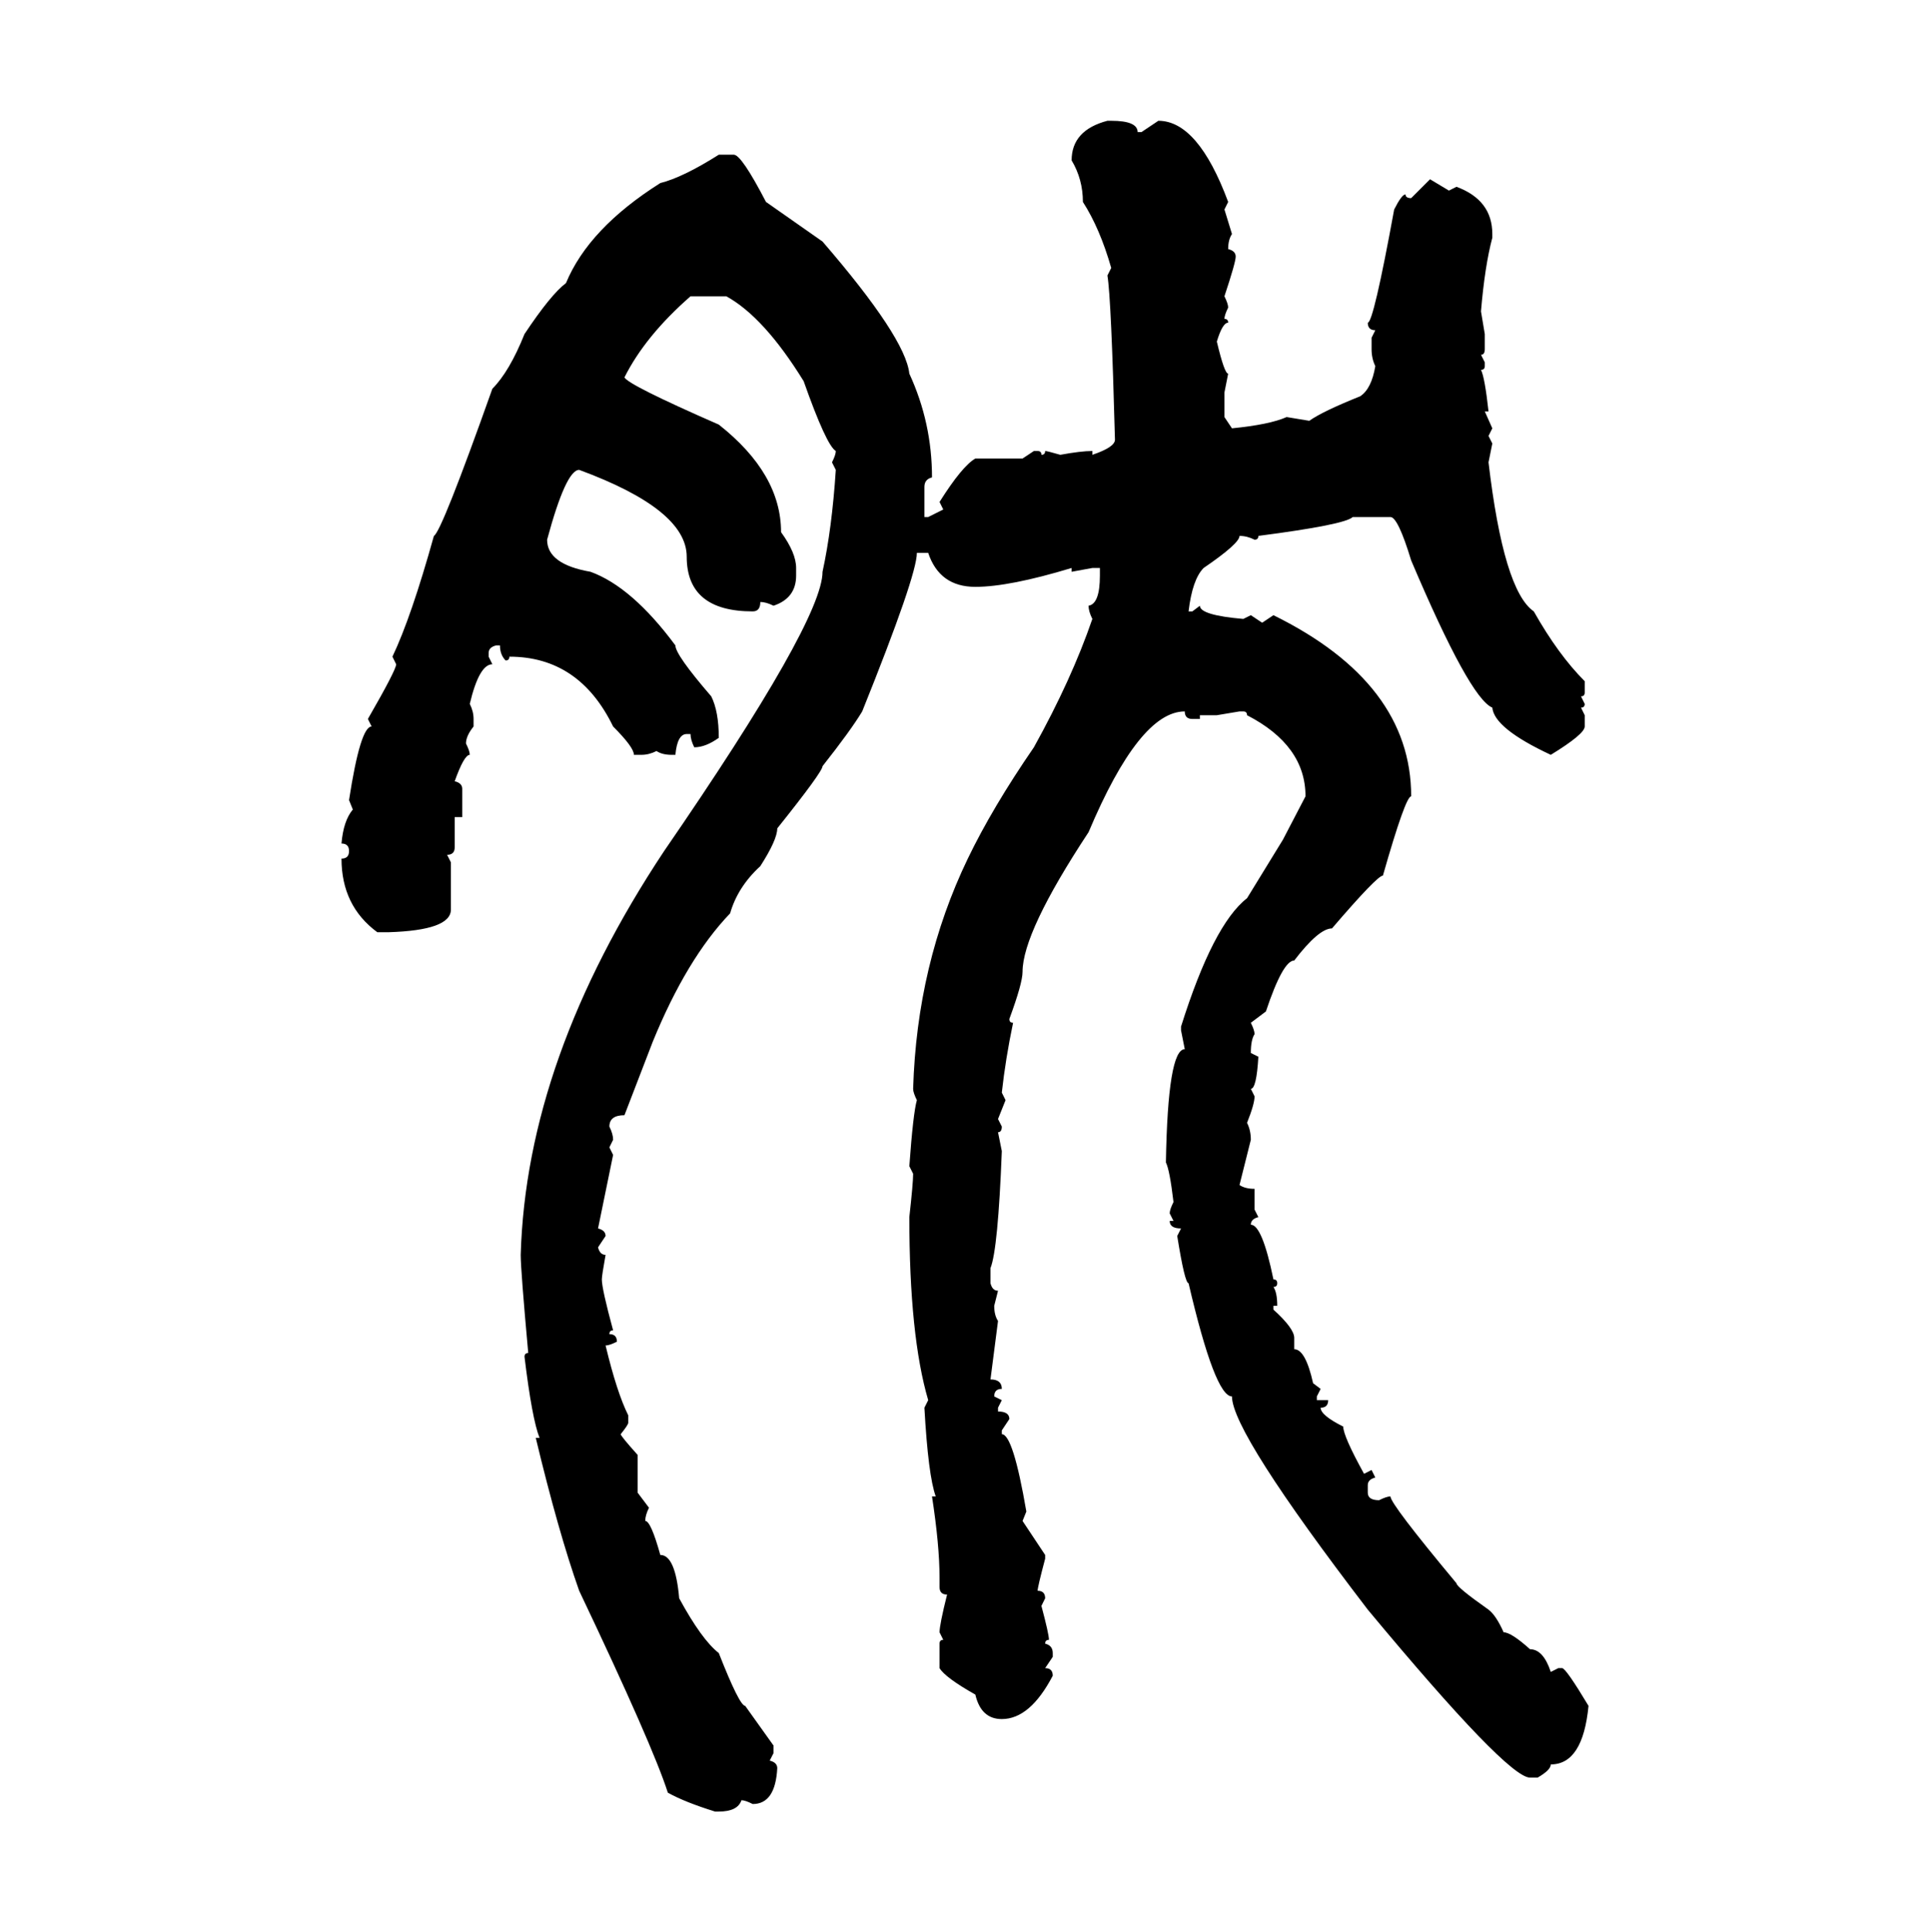 <svg xmlns="http://www.w3.org/2000/svg" xmlns:xlink="http://www.w3.org/1999/xlink" width="299.707" height="300"><path d="M171.97 18.75L171.97 18.75L172.56 18.75Q176.66 18.75 176.66 20.51L176.66 20.51L177.25 20.51L179.88 18.75Q186.04 18.75 190.72 31.35L190.72 31.35L190.14 32.52L191.31 36.33Q190.72 37.21 190.72 38.67L190.72 38.67Q191.89 38.96 191.89 39.84L191.89 39.84Q191.89 40.72 190.14 46.00L190.14 46.00Q190.72 47.17 190.72 47.75L190.72 47.75Q190.14 48.93 190.14 49.51L190.14 49.51Q190.72 49.51 190.72 50.10L190.72 50.10Q189.84 50.10 188.96 53.03L188.96 53.03Q190.14 58.01 190.72 58.01L190.72 58.01L190.14 60.94L190.14 64.75L191.31 66.50Q197.17 65.92 199.80 64.75L199.80 64.75L203.32 65.33Q205.37 63.87 211.23 61.52L211.23 61.52Q212.99 60.35 213.57 56.84L213.57 56.84Q212.99 55.66 212.99 54.20L212.99 54.20L212.99 52.44L213.57 51.27Q212.40 51.27 212.40 50.10L212.40 50.10Q213.28 50.10 216.50 32.52L216.50 32.52Q217.68 30.18 218.26 30.18L218.26 30.18Q218.26 30.76 219.14 30.76L219.14 30.76L222.07 27.83L225 29.59L226.17 29.00Q231.74 31.05 231.74 36.33L231.74 36.33L231.74 36.91Q230.57 41.31 229.98 48.34L229.98 48.34L230.57 51.86L230.57 54.20Q230.57 55.08 229.98 55.08L229.98 55.08L230.57 56.25L230.57 56.84Q230.57 57.42 229.98 57.42L229.98 57.42Q230.57 58.59 231.15 63.87L231.15 63.87L230.57 63.87L231.74 66.50L231.15 67.68L231.74 68.85L231.15 71.78Q233.50 91.70 238.18 94.92L238.18 94.92Q241.99 101.66 246.09 105.76L246.09 105.76L246.09 107.52Q246.09 108.11 245.51 108.11L245.51 108.11L246.09 109.28Q246.09 109.86 245.51 109.86L245.51 109.86L246.09 111.04L246.09 112.79Q246.09 113.96 240.82 117.19L240.82 117.19Q232.03 113.09 231.74 109.86L231.74 109.86Q228.22 108.40 219.14 87.01L219.14 87.01Q217.09 80.27 215.92 80.27L215.92 80.27L210.06 80.27Q208.89 81.45 195.41 83.20L195.41 83.20Q195.41 83.79 194.82 83.79L194.82 83.79Q193.65 83.20 192.48 83.20L192.48 83.20Q192.48 84.38 186.91 88.18L186.91 88.18Q185.16 89.94 184.57 94.92L184.57 94.92L185.16 94.92L186.33 94.04Q186.33 95.51 193.07 96.09L193.07 96.09L194.24 95.51L196.00 96.68L197.75 95.51Q219.14 106.05 219.14 123.63L219.14 123.63Q218.26 123.63 214.75 135.94L214.75 135.94Q213.87 135.94 206.84 144.14L206.84 144.14Q204.79 144.14 200.98 149.12L200.98 149.12Q199.22 149.12 196.58 157.03L196.58 157.03L194.24 158.79Q194.82 159.96 194.82 160.55L194.82 160.55Q194.24 161.43 194.24 163.48L194.24 163.48L195.41 164.06Q195.12 169.04 194.24 169.04L194.24 169.04L194.82 170.21Q194.82 171.39 193.65 174.32L193.65 174.32Q194.24 175.49 194.24 176.95L194.24 176.95L192.48 183.98Q193.36 184.57 194.82 184.57L194.82 184.57L194.82 187.79L195.41 188.96Q194.24 189.26 194.24 190.14L194.24 190.14Q196.00 190.14 197.75 198.63L197.75 198.63Q198.34 198.63 198.34 199.22L198.34 199.22Q198.34 199.80 197.75 199.80L197.75 199.80Q198.34 200.68 198.34 202.73L198.34 202.73L197.75 202.73L197.75 203.32Q200.98 206.25 200.98 207.71L200.98 207.71L200.98 209.47Q202.73 209.47 203.91 214.75L203.91 214.75L205.08 215.63L204.49 216.80L204.49 217.38L206.25 217.38Q206.25 218.55 205.08 218.55L205.08 218.55Q205.08 219.73 208.59 221.48L208.59 221.48Q208.59 222.95 211.82 228.81L211.82 228.81L212.99 228.22L213.57 229.39Q212.40 229.69 212.40 230.57L212.40 230.57L212.40 231.74Q212.40 232.91 214.16 232.91L214.16 232.91Q215.33 232.32 215.92 232.32L215.92 232.32Q215.92 233.50 226.17 245.80L226.17 245.80Q226.17 246.39 231.15 249.90L231.15 249.90Q232.32 250.78 233.50 253.42L233.50 253.42Q234.67 253.42 237.60 256.05L237.60 256.05Q239.65 256.05 240.82 259.57L240.82 259.57L241.99 258.98L242.58 258.98Q243.16 258.98 246.68 264.84L246.68 264.84Q245.80 273.93 240.82 273.93L240.82 273.93Q240.82 274.80 238.77 275.98L238.77 275.98L237.60 275.98Q234.08 275.98 212.40 249.90L212.40 249.90Q191.31 222.36 191.31 216.80L191.31 216.80Q188.67 216.80 184.57 199.22L184.57 199.22Q183.98 199.22 182.81 191.89L182.81 191.89L183.40 190.72Q181.64 190.72 181.64 189.55L181.64 189.55L182.23 189.55L181.64 188.38Q181.64 187.79 182.23 186.62L182.23 186.62Q181.64 181.64 181.05 180.47L181.05 180.47Q181.35 162.89 183.98 162.89L183.98 162.89L183.40 159.96L183.40 159.38Q188.38 143.55 193.65 139.45L193.65 139.45L199.22 130.37L202.73 123.63Q202.73 115.72 193.65 111.04L193.65 111.04Q193.65 110.45 193.07 110.45L193.07 110.45L192.48 110.45L188.96 111.04L186.33 111.04L186.33 111.62L185.16 111.62Q183.98 111.62 183.98 110.45L183.98 110.45Q176.95 110.45 169.04 129.20L169.04 129.20Q158.79 144.73 158.79 150.88L158.79 150.88Q158.79 152.64 156.74 158.20L156.74 158.20Q156.74 158.79 157.32 158.79L157.32 158.79Q156.15 164.36 155.57 169.63L155.57 169.63L156.15 170.80L154.98 173.73L155.57 174.90Q155.57 175.78 154.98 175.78L154.98 175.78L155.57 178.71Q154.98 193.95 153.81 196.88L153.81 196.88L153.81 199.22Q154.10 200.39 154.98 200.39L154.98 200.39L154.39 202.73Q154.39 204.20 154.98 205.08L154.98 205.08L153.81 214.16Q155.57 214.16 155.57 215.63L155.57 215.63Q154.39 215.63 154.39 216.80L154.39 216.80L155.57 217.38L154.98 218.55L154.98 219.14Q156.74 219.14 156.74 220.31L156.74 220.31L155.57 222.07L155.57 222.66Q157.32 222.66 159.38 234.67L159.38 234.67L158.79 236.13L162.30 241.41L162.30 241.99Q161.13 246.39 161.13 246.97L161.13 246.97Q162.30 246.97 162.30 248.14L162.30 248.14L161.72 249.32Q162.89 253.71 162.89 254.59L162.89 254.59Q162.30 254.59 162.30 255.18L162.30 255.18Q163.48 255.47 163.48 256.64L163.48 256.64L163.48 257.23L162.30 258.98Q163.48 258.98 163.48 260.16L163.48 260.16Q159.96 266.89 155.57 266.89L155.57 266.89Q152.34 266.89 151.46 263.09L151.46 263.09Q146.78 260.45 145.90 258.98L145.90 258.98L145.90 255.18Q145.90 254.59 146.48 254.59L146.48 254.59L145.90 253.42Q145.90 252.25 147.07 247.56L147.07 247.56Q145.90 247.56 145.90 246.39L145.90 246.39L145.90 244.92Q145.90 239.94 144.73 232.32L144.73 232.32L145.31 232.32Q144.14 229.10 143.55 218.55L143.55 218.55L144.14 217.38Q141.21 207.42 141.21 188.96L141.21 188.96Q141.80 183.69 141.80 182.23L141.80 182.23L141.21 181.05Q141.80 172.85 142.38 170.80L142.38 170.80Q141.80 169.63 141.80 169.04L141.80 169.04Q142.38 149.71 150.29 133.30L150.29 133.30Q154.10 125.39 160.55 116.02L160.55 116.02Q166.41 105.47 169.63 96.09L169.63 96.09Q169.04 94.92 169.04 94.04L169.04 94.04Q170.80 93.75 170.80 89.36L170.80 89.36L170.80 88.18L169.63 88.18L166.41 88.77L166.41 88.18Q156.74 91.11 151.46 91.11L151.46 91.11Q145.90 91.11 144.14 85.84L144.14 85.84L142.38 85.84Q142.38 89.36 133.89 110.45L133.89 110.45Q132.13 113.38 127.73 118.95L127.73 118.95Q127.73 119.82 120.70 128.61L120.70 128.61Q120.70 130.37 118.07 134.47L118.07 134.47Q114.55 137.70 113.38 141.80L113.38 141.80Q106.64 148.83 101.37 161.72L101.37 161.72L96.97 173.14Q94.63 173.14 94.63 174.90L94.63 174.90Q95.21 176.07 95.21 176.95L95.21 176.95L94.63 178.13L95.21 179.30L92.87 190.72Q94.04 191.02 94.04 191.89L94.04 191.89L92.87 193.65Q93.16 194.82 94.04 194.82L94.04 194.82Q93.46 198.05 93.46 198.63L93.46 198.63Q93.46 200.10 95.21 206.54L95.21 206.54Q94.63 206.54 94.63 207.13L94.63 207.13Q95.80 207.13 95.80 208.30L95.80 208.30Q94.63 208.89 94.04 208.89L94.04 208.89Q95.80 216.21 97.56 219.73L97.56 219.73L97.56 220.90Q97.56 221.19 96.39 222.66L96.39 222.66Q96.39 222.95 99.02 225.88L99.02 225.88L99.02 231.74L100.78 234.08Q100.20 235.25 100.20 236.13L100.20 236.13Q101.07 236.13 102.54 241.41L102.54 241.41Q104.88 241.41 105.47 248.14L105.47 248.14Q108.98 254.59 111.62 256.64L111.62 256.64Q114.84 264.84 115.72 264.84L115.72 264.84L120.12 271.00L120.12 272.17L119.53 273.34Q120.70 273.63 120.70 274.51L120.70 274.51Q120.41 280.08 116.89 280.08L116.89 280.08Q115.72 279.49 115.14 279.49L115.14 279.49Q114.55 281.25 111.62 281.25L111.62 281.25L111.04 281.25Q106.35 279.79 103.71 278.32L103.71 278.32Q101.37 271.00 89.94 246.97L89.94 246.97Q86.72 237.89 83.20 223.24L83.20 223.24L83.79 223.24Q82.62 220.31 81.45 210.64L81.45 210.64Q81.45 210.06 82.03 210.06L82.03 210.06Q80.86 197.17 80.86 194.82L80.86 194.82Q81.74 164.36 103.13 132.13L103.13 132.13Q127.73 96.39 127.73 88.77L127.73 88.77Q129.20 82.03 129.79 72.95L129.79 72.95L129.20 71.78Q129.79 70.61 129.79 70.02L129.79 70.02Q128.32 69.14 124.80 59.18L124.80 59.18Q118.65 49.22 112.79 46.00L112.79 46.00L107.23 46.00Q100.20 52.15 96.97 58.59L96.97 58.59Q97.56 59.77 111.62 65.92L111.62 65.92Q121.29 73.54 121.29 82.62L121.29 82.62Q123.63 85.84 123.63 88.18L123.63 88.18L123.63 89.36Q123.63 92.87 120.12 94.04L120.12 94.04Q118.95 93.46 118.07 93.46L118.07 93.46Q118.07 94.92 116.89 94.92L116.89 94.92Q106.64 94.92 106.64 86.43L106.64 86.43Q106.64 79.10 89.94 72.95L89.94 72.95Q87.89 72.95 84.96 83.79L84.96 83.79Q84.96 87.60 91.70 88.77L91.70 88.77Q98.14 91.11 104.88 100.20L104.88 100.20Q104.88 101.66 110.45 108.11L110.45 108.11Q111.62 110.45 111.62 114.55L111.62 114.55Q109.57 116.02 107.81 116.02L107.81 116.02Q107.23 114.84 107.23 113.96L107.23 113.96L106.64 113.96Q105.18 113.96 104.88 117.19L104.88 117.19L104.30 117.19Q102.83 117.19 101.95 116.60L101.95 116.60Q100.78 117.19 99.61 117.19L99.61 117.19L98.44 117.19Q98.44 116.02 95.21 112.79L95.21 112.79Q89.94 101.95 79.10 101.95L79.10 101.95Q79.10 102.54 78.52 102.54L78.52 102.54Q77.64 101.66 77.64 100.20L77.64 100.20L77.05 100.20Q75.88 100.49 75.88 101.37L75.88 101.37L75.88 101.95L76.46 103.13Q74.41 103.13 72.95 109.28L72.95 109.28Q73.54 110.45 73.54 111.62L73.54 111.62L73.54 112.79Q72.36 114.26 72.36 115.43L72.36 115.43Q72.95 116.60 72.95 117.19L72.95 117.19Q72.07 117.19 70.61 121.29L70.61 121.29Q71.78 121.58 71.78 122.46L71.78 122.46L71.78 126.86L70.61 126.86L70.61 131.54Q70.61 132.71 69.43 132.71L69.43 132.71L70.02 133.89L70.02 141.21Q70.02 144.43 60.35 144.73L60.35 144.73L58.59 144.73Q53.03 140.63 53.03 133.30L53.03 133.30Q54.20 133.30 54.20 132.13L54.20 132.13Q54.20 130.96 53.03 130.96L53.03 130.96Q53.32 127.44 54.79 125.68L54.79 125.68L54.20 124.22Q55.96 112.79 57.71 112.79L57.71 112.79L57.13 111.62Q61.52 104.00 61.52 103.13L61.52 103.13L60.94 101.95Q63.87 95.80 67.38 83.20L67.38 83.20Q68.55 82.62 76.46 60.35L76.46 60.35Q79.10 57.71 81.45 51.86L81.45 51.86Q85.55 45.70 87.89 43.95L87.89 43.95Q91.41 35.45 102.54 28.42L102.54 28.42Q106.05 27.54 111.62 24.02L111.62 24.02L113.96 24.02Q115.14 24.02 118.95 31.35L118.95 31.35L127.73 37.50Q140.63 52.44 141.21 58.01L141.21 58.01Q144.73 65.63 144.73 74.12L144.73 74.12Q143.55 74.41 143.55 75.59L143.55 75.59L143.55 80.27L144.14 80.27L146.48 79.10L145.90 77.93Q149.41 72.36 151.46 71.19L151.46 71.19L158.79 71.19L160.55 70.02L161.13 70.02Q161.72 70.02 161.72 70.61L161.72 70.61Q162.30 70.61 162.30 70.02L162.30 70.02Q162.60 70.02 164.65 70.61L164.65 70.61Q167.87 70.02 169.63 70.02L169.63 70.02L169.63 70.61Q173.14 69.43 173.14 68.26L173.14 68.26Q172.56 46.29 171.97 42.77L171.97 42.77L172.56 41.60Q170.80 35.45 168.16 31.35L168.16 31.35Q168.16 27.83 166.41 24.90L166.41 24.90Q166.41 20.21 171.97 18.75Z"/></svg>